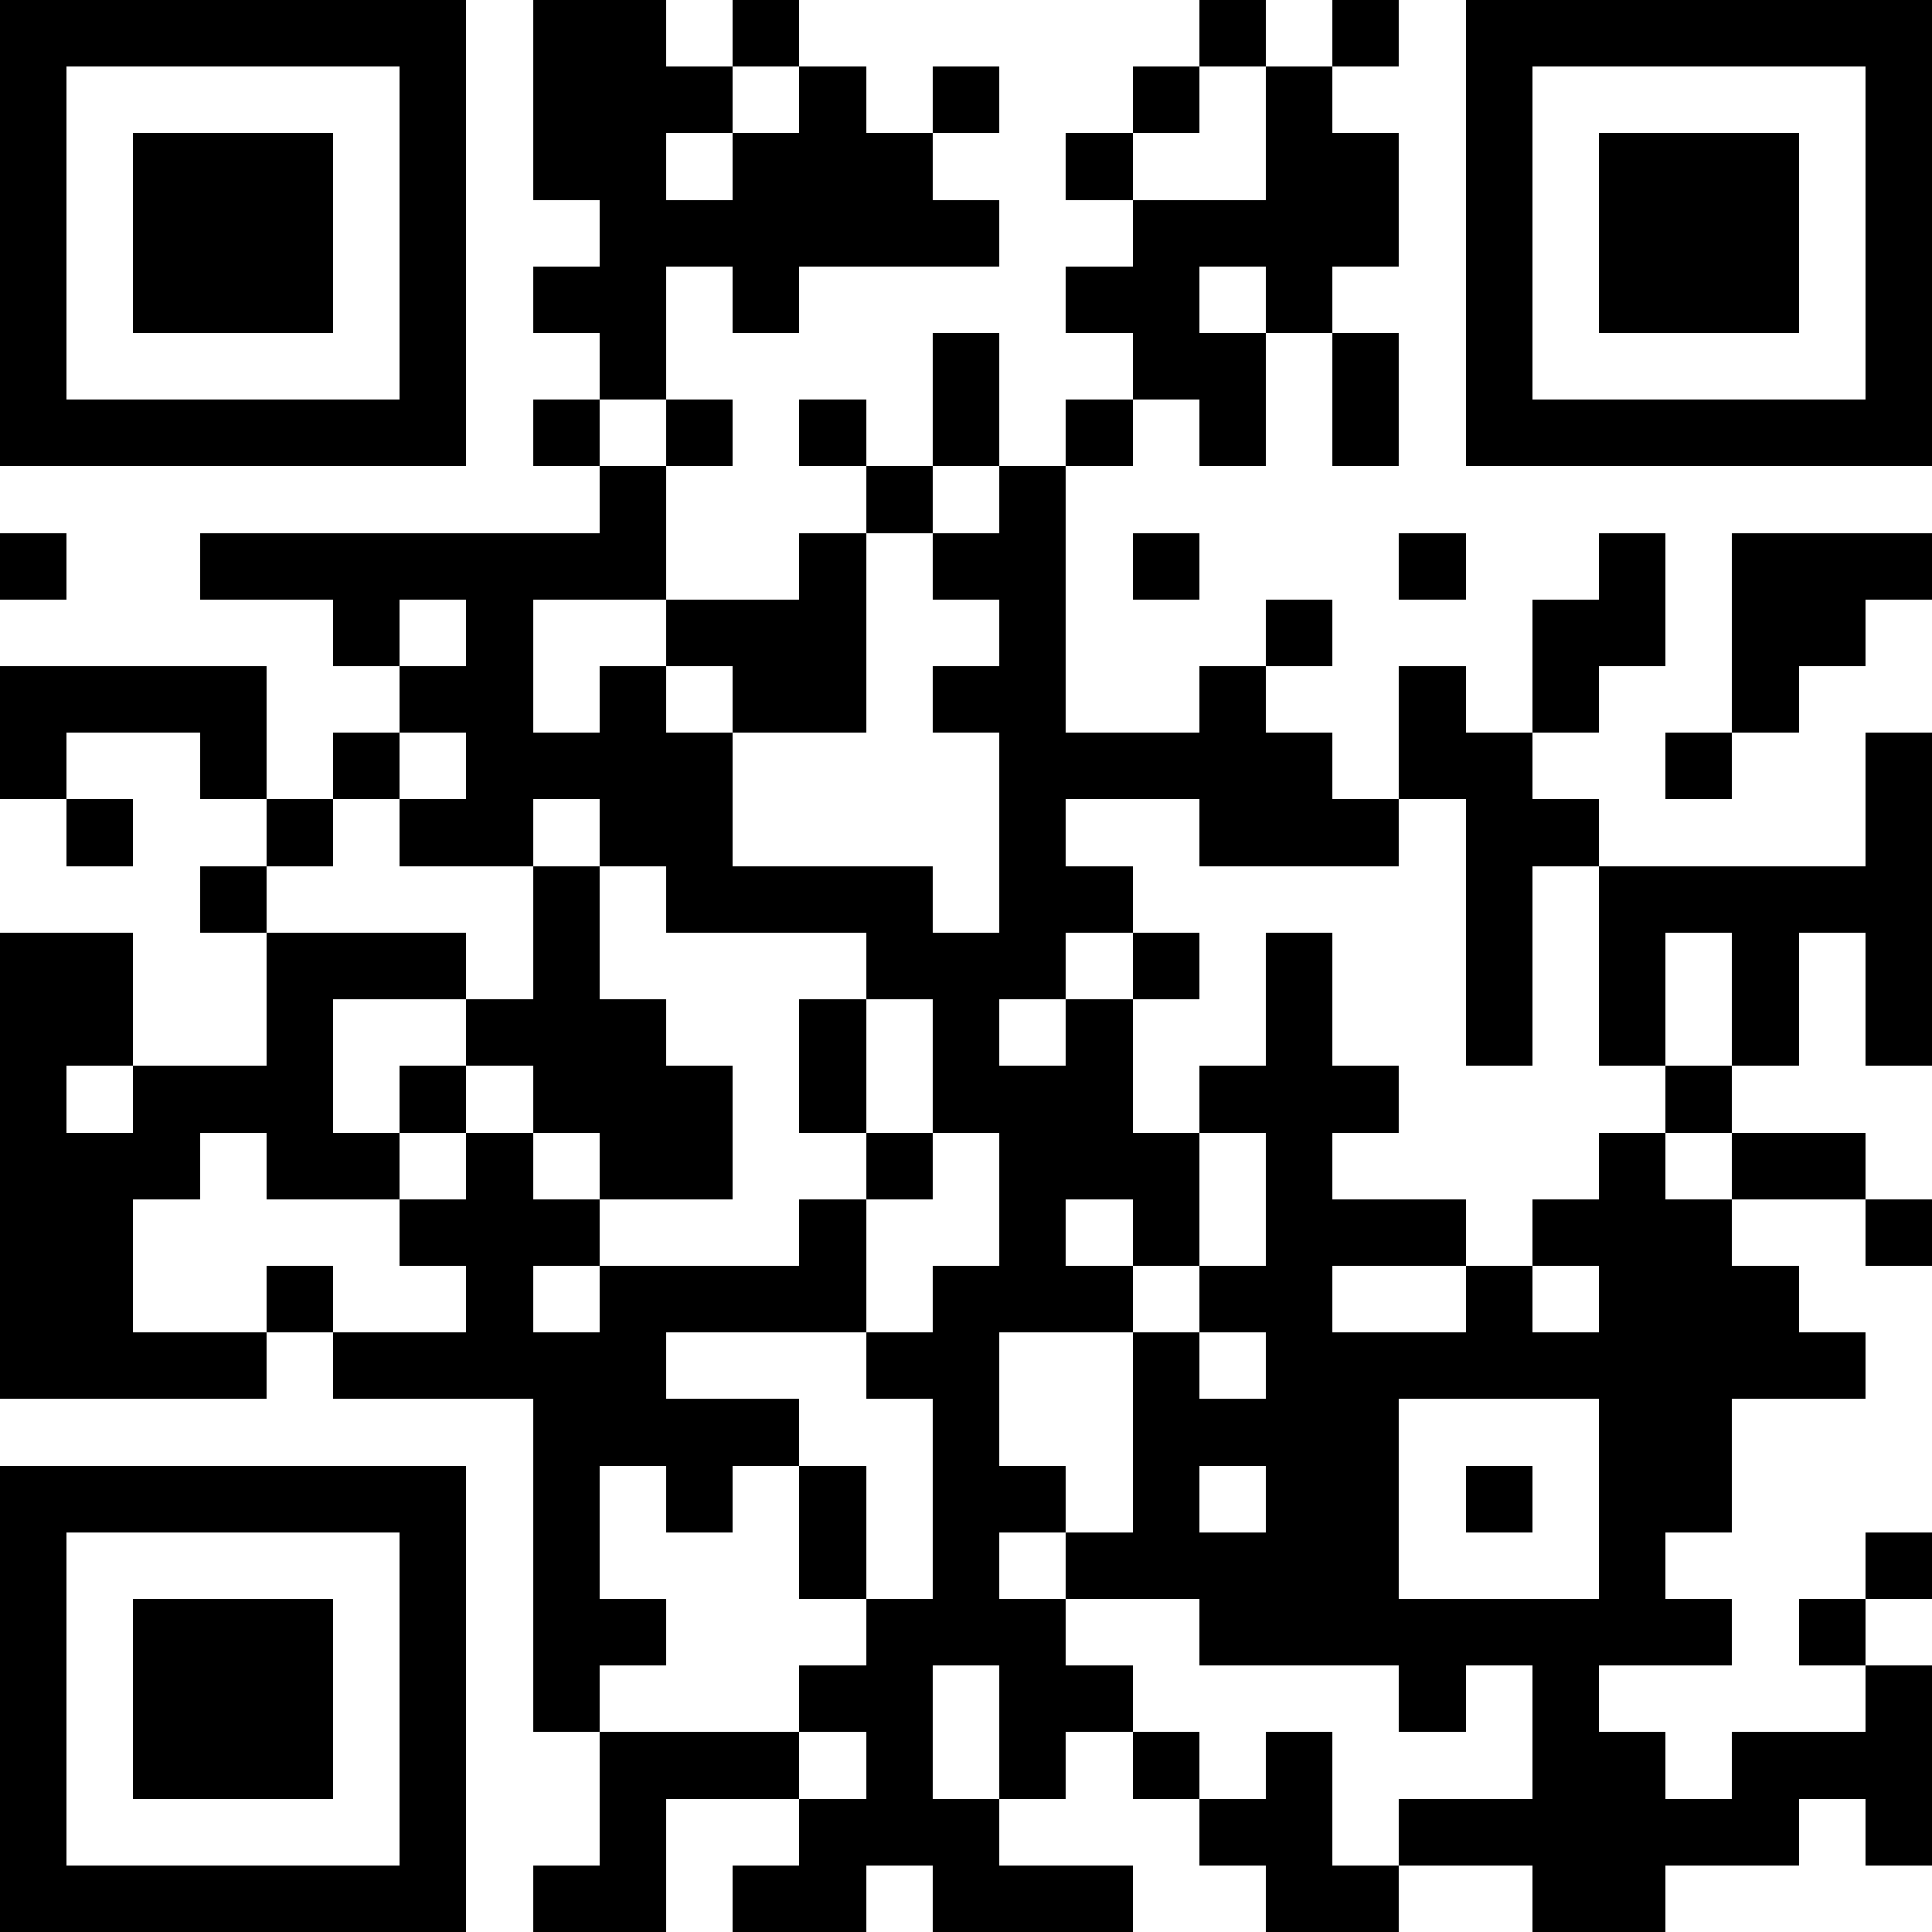<svg xmlns="http://www.w3.org/2000/svg" viewBox="0 0 29 29" shape-rendering="crispEdges"><path fill="#ffffff" d="M0 0h29v29H0z"/><path stroke="#000000" d="M0 0.5h7m1 0h2m1 0h1m6 0h1m1 0h1m1 0h7M0 1.5h1m5 0h1m1 0h3m1 0h1m1 0h1m2 0h1m1 0h1m2 0h1m5 0h1M0 2.5h1m1 0h3m1 0h1m1 0h2m1 0h3m2 0h1m2 0h2m1 0h1m1 0h3m1 0h1M0 3.5h1m1 0h3m1 0h1m2 0h6m2 0h4m1 0h1m1 0h3m1 0h1M0 4.5h1m1 0h3m1 0h1m1 0h2m1 0h1m4 0h2m1 0h1m2 0h1m1 0h3m1 0h1M0 5.5h1m5 0h1m2 0h1m4 0h1m2 0h2m1 0h1m1 0h1m5 0h1M0 6.5h7m1 0h1m1 0h1m1 0h1m1 0h1m1 0h1m1 0h1m1 0h1m1 0h7M9 7.5h1m3 0h1m1 0h1M0 8.5h1m2 0h7m2 0h1m1 0h2m1 0h1m3 0h1m2 0h1m1 0h3M5 9.5h1m1 0h1m2 0h3m2 0h1m3 0h1m3 0h2m1 0h2M0 10.5h4m2 0h2m1 0h1m1 0h2m1 0h2m2 0h1m2 0h1m1 0h1m2 0h1M0 11.5h1m2 0h1m1 0h1m1 0h4m4 0h5m1 0h2m2 0h1m2 0h1M1 12.5h1m2 0h1m1 0h2m1 0h2m4 0h1m2 0h3m1 0h2m4 0h1M3 13.5h1m4 0h1m1 0h4m1 0h2m5 0h1m1 0h5M0 14.5h2m2 0h3m1 0h1m4 0h3m1 0h1m1 0h1m2 0h1m1 0h1m1 0h1m1 0h1M0 15.5h2m2 0h1m2 0h3m2 0h1m1 0h1m1 0h1m2 0h1m2 0h1m1 0h1m1 0h1m1 0h1M0 16.5h1m1 0h3m1 0h1m1 0h3m1 0h1m1 0h3m1 0h3m4 0h1M0 17.5h3m1 0h2m1 0h1m1 0h2m2 0h1m1 0h3m1 0h1m4 0h1m1 0h2M0 18.5h2m4 0h3m3 0h1m2 0h1m1 0h1m1 0h3m1 0h3m2 0h1M0 19.5h2m2 0h1m2 0h1m1 0h4m1 0h3m1 0h2m2 0h1m1 0h3M0 20.5h4m1 0h5m3 0h2m2 0h1m1 0h9M8 21.5h4m2 0h1m2 0h4m3 0h2M0 22.5h7m1 0h1m1 0h1m1 0h1m1 0h2m1 0h1m1 0h2m1 0h1m1 0h2M0 23.5h1m5 0h1m1 0h1m3 0h1m1 0h1m1 0h5m3 0h1m3 0h1M0 24.5h1m1 0h3m1 0h1m1 0h2m3 0h3m2 0h8m1 0h1M0 25.5h1m1 0h3m1 0h1m1 0h1m3 0h2m1 0h2m4 0h1m1 0h1m4 0h1M0 26.5h1m1 0h3m1 0h1m2 0h3m1 0h1m1 0h1m1 0h1m1 0h1m3 0h2m1 0h3M0 27.5h1m5 0h1m2 0h1m2 0h3m3 0h2m1 0h6m1 0h1M0 28.5h7m1 0h2m1 0h2m1 0h3m2 0h2m2 0h2"/></svg>
